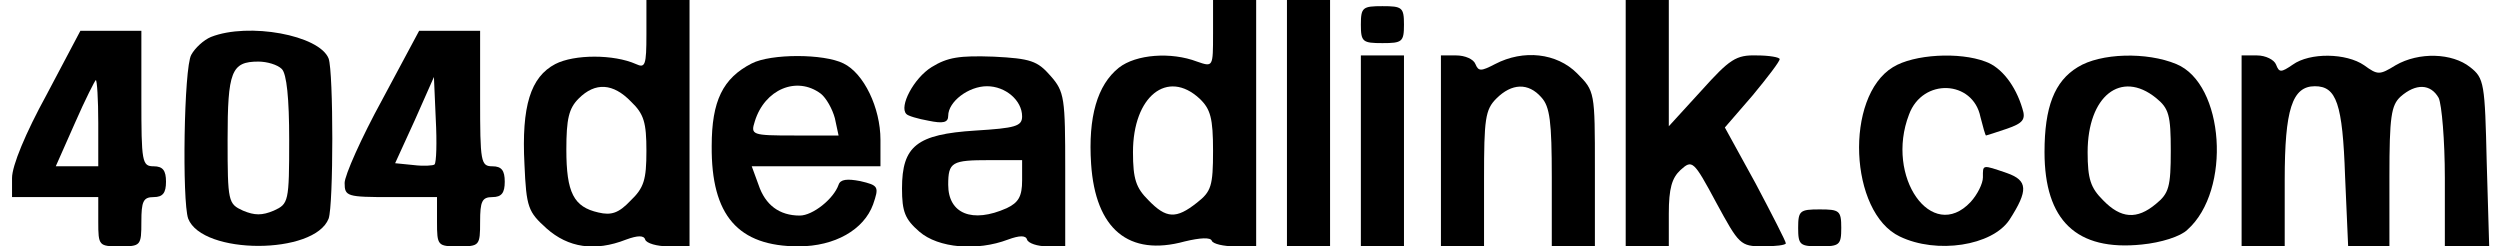 <?xml version="1.0" encoding="UTF-8" standalone="yes"?>
<svg version="1.0" xmlns="http://www.w3.org/2000/svg" width="401.85" height="39.6" viewBox="0 0 402 40" preserveAspectRatio="xMidYMid meet">
  <g transform="translate(0,40) scale(0.1,-0.1)" fill="#000000" stroke="none">
    <path d="M1030 344 c0 -50 -2 -55 -17 -48 -36 16 -100 16 -131 0 -40 -21 -55
-68 -50 -163 3 -70 6 -77 36 -104 35 -31 78 -38 129 -18 19 7 29 7 31 0 2 -6
19 -11 38 -11 l34 0 0 200 0 200 -35 0 -35 0 0 -56z m-25 -109 c21 -20 25 -34
25 -80 0 -47 -4 -60 -26 -81 -19 -20 -31 -24 -52 -19 -40 9 -52 32 -52 102 0
50 4 67 20 83 27 27 56 25 85 -5z"/>
    <path d="M1950 345 c0 -54 0 -54 -26 -45 -42 16 -99 12 -127 -10 -35 -28 -50
-80 -45 -156 7 -106 61 -151 152 -126 25 6 42 7 44 1 2 -5 19 -9 38 -9 l34 0
0 200 0 200 -35 0 -35 0 0 -55z m-22 -105 c18 -17 22 -32 22 -85 0 -57 -3 -66
-26 -84 -34 -27 -50 -26 -79 4 -20 20 -25 34 -25 78 0 91 56 135 108 87z"/>
    <path d="M2070 200 l0 -200 35 0 35 0 0 200 0 200 -35 0 -35 0 0 -200z"/>
    <path d="M2620 200 l0 -200 35 0 35 0 0 53 c0 41 5 58 19 71 19 17 21 16 58
-53 37 -68 39 -71 76 -71 20 0 37 2 37 5 0 3 -22 46 -49 97 l-50 91 45 52 c24
29 44 55 44 59 0 3 -17 6 -37 6 -34 1 -44 -6 -90 -57 l-53 -58 0 103 0 102
-35 0 -35 0 0 -200z"/>
    <path d="M2190 360 c0 -28 3 -30 35 -30 32 0 35 2 35 30 0 28 -3 30 -35 30
-32 0 -35 -2 -35 -30z"/>
    <path d="M56 246 c-34 -62 -56 -115 -56 -135 l0 -31 70 0 70 0 0 -40 c0 -39 1
-40 35 -40 34 0 35 1 35 40 0 33 3 40 20 40 15 0 20 7 20 25 0 18 -5 25 -20
25 -19 0 -20 7 -20 110 l0 110 -49 0 -50 0 -55 -104z m84 -46 l0 -70 -34 0
-35 0 31 70 c17 39 33 70 34 70 2 0 4 -31 4 -70z"/>
    <path d="M323 340 c-12 -5 -26 -18 -32 -29 -12 -21 -15 -238 -5 -266 23 -59
205 -59 228 0 8 22 8 238 0 260 -15 38 -130 59 -191 35z m115 -52 c8 -8 12
-48 12 -115 0 -101 -1 -104 -25 -115 -19 -8 -31 -8 -50 0 -24 11 -25 14 -25
115 0 111 6 127 50 127 14 0 31 -5 38 -12z"/>
    <path d="M601 238 c-34 -62 -61 -123 -61 -135 0 -22 4 -23 75 -23 l75 0 0 -40
c0 -39 1 -40 35 -40 34 0 35 1 35 40 0 33 3 40 20 40 15 0 20 7 20 25 0 18 -5
25 -20 25 -19 0 -20 7 -20 110 l0 110 -50 0 -49 0 -60 -112z m85 -105 c-2 -2
-18 -3 -34 -1 l-30 3 32 70 31 70 3 -69 c2 -37 1 -70 -2 -73z"/>
    <path d="M1201 297 c-47 -24 -65 -61 -65 -134 -1 -113 43 -163 141 -163 59 0
106 27 121 68 10 29 9 31 -21 38 -21 4 -32 3 -35 -6 -8 -23 -42 -50 -63 -50
-33 0 -56 17 -67 50 l-11 30 105 0 104 0 0 43 c0 52 -27 108 -60 124 -32 16
-118 16 -149 0z m112 -49 c9 -7 19 -25 23 -40 l6 -28 -72 0 c-69 0 -71 1 -64
23 16 52 68 74 107 45z"/>
    <path d="M1493 291 c-29 -18 -53 -64 -41 -76 2 -3 19 -8 36 -11 24 -5 32 -3
32 8 0 23 33 48 63 48 30 0 57 -23 57 -49 0 -16 -11 -19 -76 -23 -95 -6 -119
-25 -119 -94 0 -38 5 -50 28 -70 31 -27 94 -32 144 -13 19 7 29 7 31 0 2 -6
17 -11 33 -11 l29 0 0 124 c0 117 -1 127 -24 153 -21 24 -32 28 -92 31 -56 2
-75 -1 -101 -17z m147 -184 c0 -26 -6 -36 -25 -45 -56 -25 -95 -9 -95 38 0 37
6 40 67 40 l53 0 0 -33z"/>
    <path d="M2190 155 l0 -155 35 0 35 0 0 155 0 155 -35 0 -35 0 0 -155z"/>
    <path d="M2320 155 l0 -155 35 0 35 0 0 110 c0 97 2 112 20 130 25 25 52 26
73 2 14 -15 17 -40 17 -130 l0 -112 35 0 35 0 0 126 c0 125 0 126 -29 155 -33
33 -87 39 -133 15 -23 -12 -27 -12 -32 0 -3 8 -17 14 -31 14 l-25 0 0 -155z"/>
    <path d="M3054 291 c-79 -48 -71 -236 11 -275 60 -29 150 -15 178 27 31 48 30
64 -4 76 -41 14 -39 14 -39 -7 0 -10 -9 -28 -20 -40 -63 -67 -139 41 -100 142
22 60 104 56 116 -4 4 -16 8 -30 9 -30 1 0 16 5 34 11 26 9 31 15 25 33 -11
37 -34 67 -60 76 -42 16 -116 12 -150 -9z"/>
    <path d="M3354 291 c-38 -23 -54 -65 -54 -138 0 -111 52 -161 158 -150 31 3
63 13 74 24 72 64 60 237 -18 269 -48 20 -123 18 -160 -5z m127 -50 c21 -17
24 -28 24 -86 0 -58 -3 -69 -24 -86 -31 -26 -57 -24 -86 6 -20 20 -25 34 -25
78 0 91 54 134 111 88z"/>
    <path d="M3620 155 l0 -155 35 0 35 0 0 108 c0 114 12 152 49 152 35 0 45 -28
49 -146 l5 -114 33 0 34 0 0 113 c0 98 3 116 18 130 25 22 49 21 62 -2 5 -11
10 -69 10 -130 l0 -111 36 0 36 0 -4 136 c-3 129 -4 137 -27 155 -29 23 -83
25 -121 3 -26 -16 -29 -16 -51 0 -29 20 -88 21 -116 1 -19 -13 -22 -13 -27 0
-3 8 -17 15 -31 15 l-25 0 0 -155z"/>
    <path d="M2900 30 c0 -28 3 -30 35 -30 32 0 35 2 35 30 0 28 -3 30 -35 30 -32
0 -35 -2 -35 -30z"/>
  </g>
</svg>